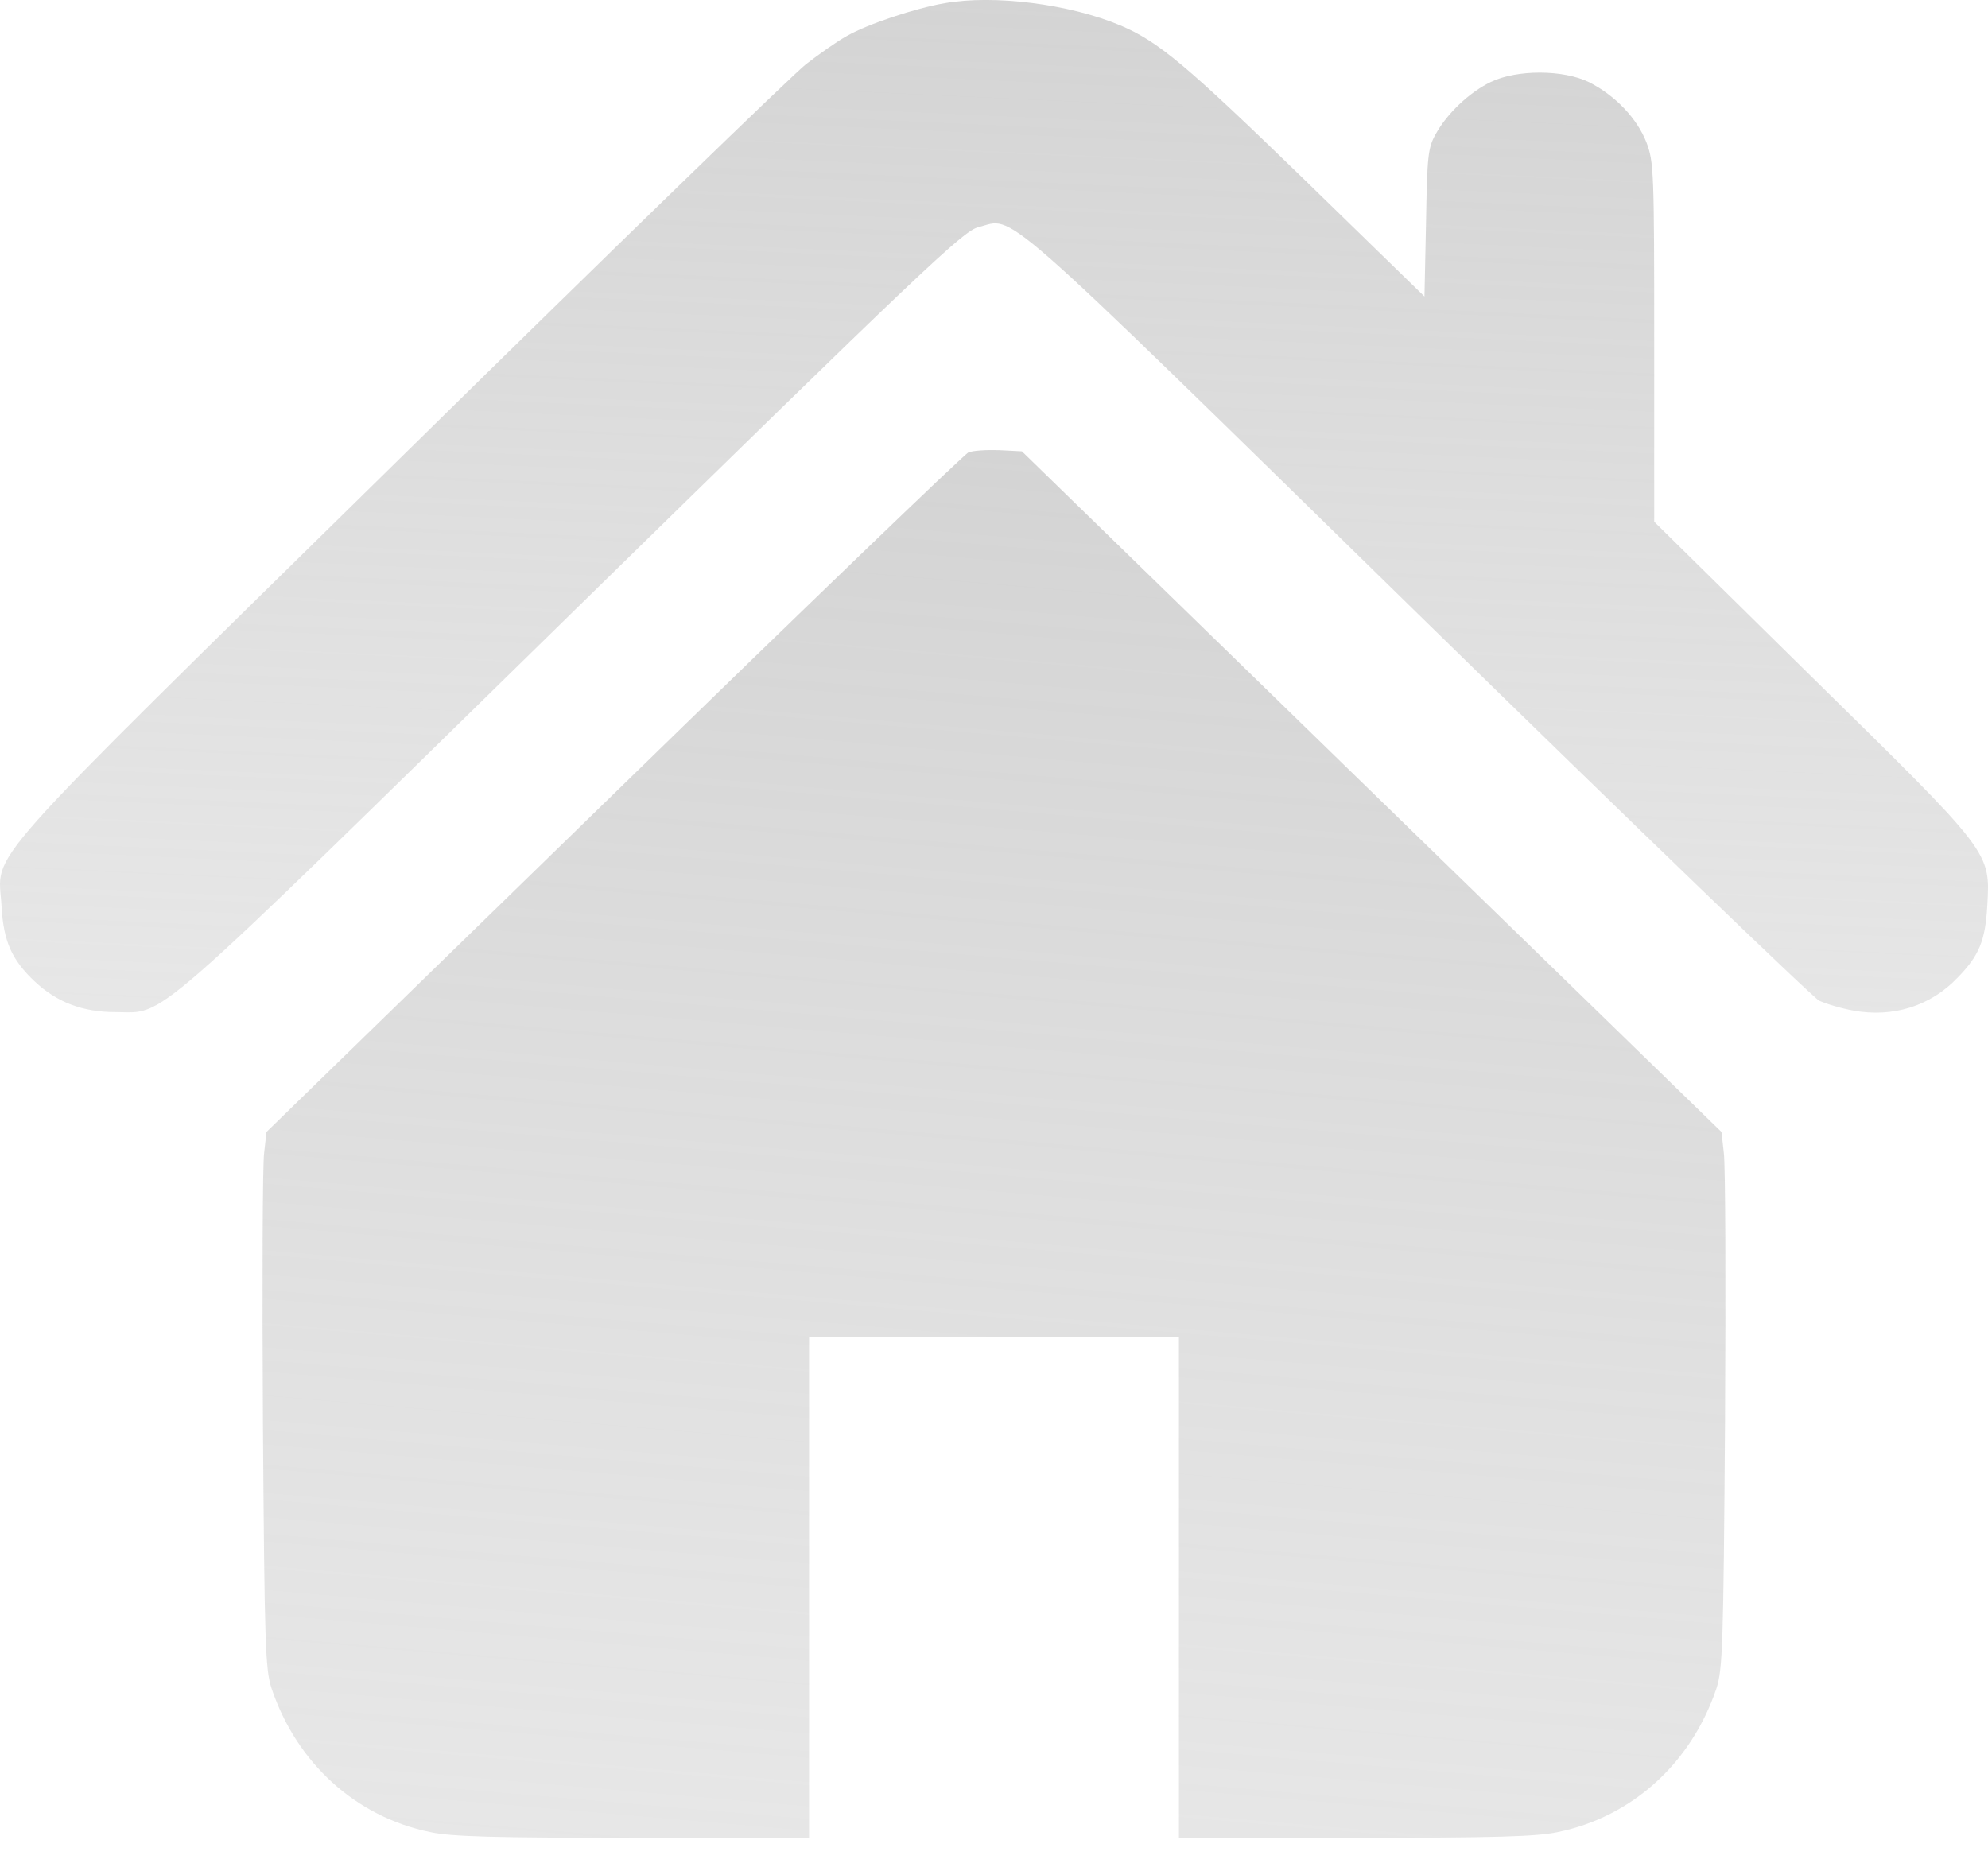 <?xml version="1.0" encoding="UTF-8"?> <svg xmlns="http://www.w3.org/2000/svg" width="51" height="48" viewBox="0 0 51 48" fill="none"> <path d="M24.236 0.082C23.489 0.209 22.254 0.619 21.727 0.922C21.478 1.058 21.01 1.39 20.681 1.644C20.352 1.898 15.663 6.446 10.266 11.755C-0.806 22.638 -0.04 21.769 0.04 23.253C0.09 24.151 0.299 24.619 0.886 25.176C1.454 25.712 2.121 25.966 2.957 25.966C4.282 25.966 3.595 26.571 14.657 15.738C23.628 6.954 24.704 5.929 25.092 5.831C26.058 5.587 25.351 4.962 36.364 15.738C41.87 21.125 46.51 25.595 46.669 25.673C46.839 25.752 47.227 25.869 47.545 25.927C48.561 26.113 49.527 25.81 50.214 25.088C50.772 24.522 50.931 24.131 50.981 23.243C51.06 21.838 51.11 21.916 46.46 17.348L42.437 13.385V8.788C42.437 4.416 42.428 4.152 42.238 3.655C41.999 3.04 41.442 2.454 40.775 2.113C40.108 1.781 38.913 1.781 38.245 2.103C37.698 2.366 37.12 2.913 36.832 3.44C36.632 3.791 36.612 4.006 36.583 5.724L36.543 7.607L33.446 4.592C30.419 1.654 29.722 1.068 28.736 0.649C27.432 0.102 25.49 -0.142 24.236 0.082Z" fill="url(#paint0_linear_246_53)"></path> <path d="M24.843 11.608C24.732 11.657 20.634 15.603 15.739 20.373L6.836 29.041L6.776 29.58C6.735 29.875 6.725 32.967 6.745 36.451C6.786 42.223 6.806 42.831 6.968 43.322C7.614 45.236 9.128 46.611 11.035 47.003C11.57 47.121 12.691 47.15 16.244 47.15H20.756V40.721V34.292H25.5H30.244V40.721V47.15H34.766C38.308 47.15 39.429 47.121 39.964 47.003C41.871 46.611 43.386 45.236 44.032 43.322C44.193 42.831 44.213 42.223 44.254 36.451C44.274 32.967 44.264 29.875 44.223 29.58L44.163 29.041L35.189 20.314L26.216 11.579L25.631 11.549C25.308 11.539 24.954 11.559 24.843 11.608Z" fill="url(#paint1_linear_246_53)"></path> <defs> <linearGradient id="paint0_linear_246_53" x1="34.597" y1="-10.013" x2="29.278" y2="105.609" gradientUnits="userSpaceOnUse"> <stop stop-color="#CBCBCB"></stop> <stop offset="1" stop-color="white" stop-opacity="0"></stop> </linearGradient> <linearGradient id="paint1_linear_246_53" x1="32.193" y1="-2.175" x2="18.691" y2="155.449" gradientUnits="userSpaceOnUse"> <stop stop-color="#CBCBCB"></stop> <stop offset="1" stop-color="white" stop-opacity="0"></stop> </linearGradient> </defs> </svg> 